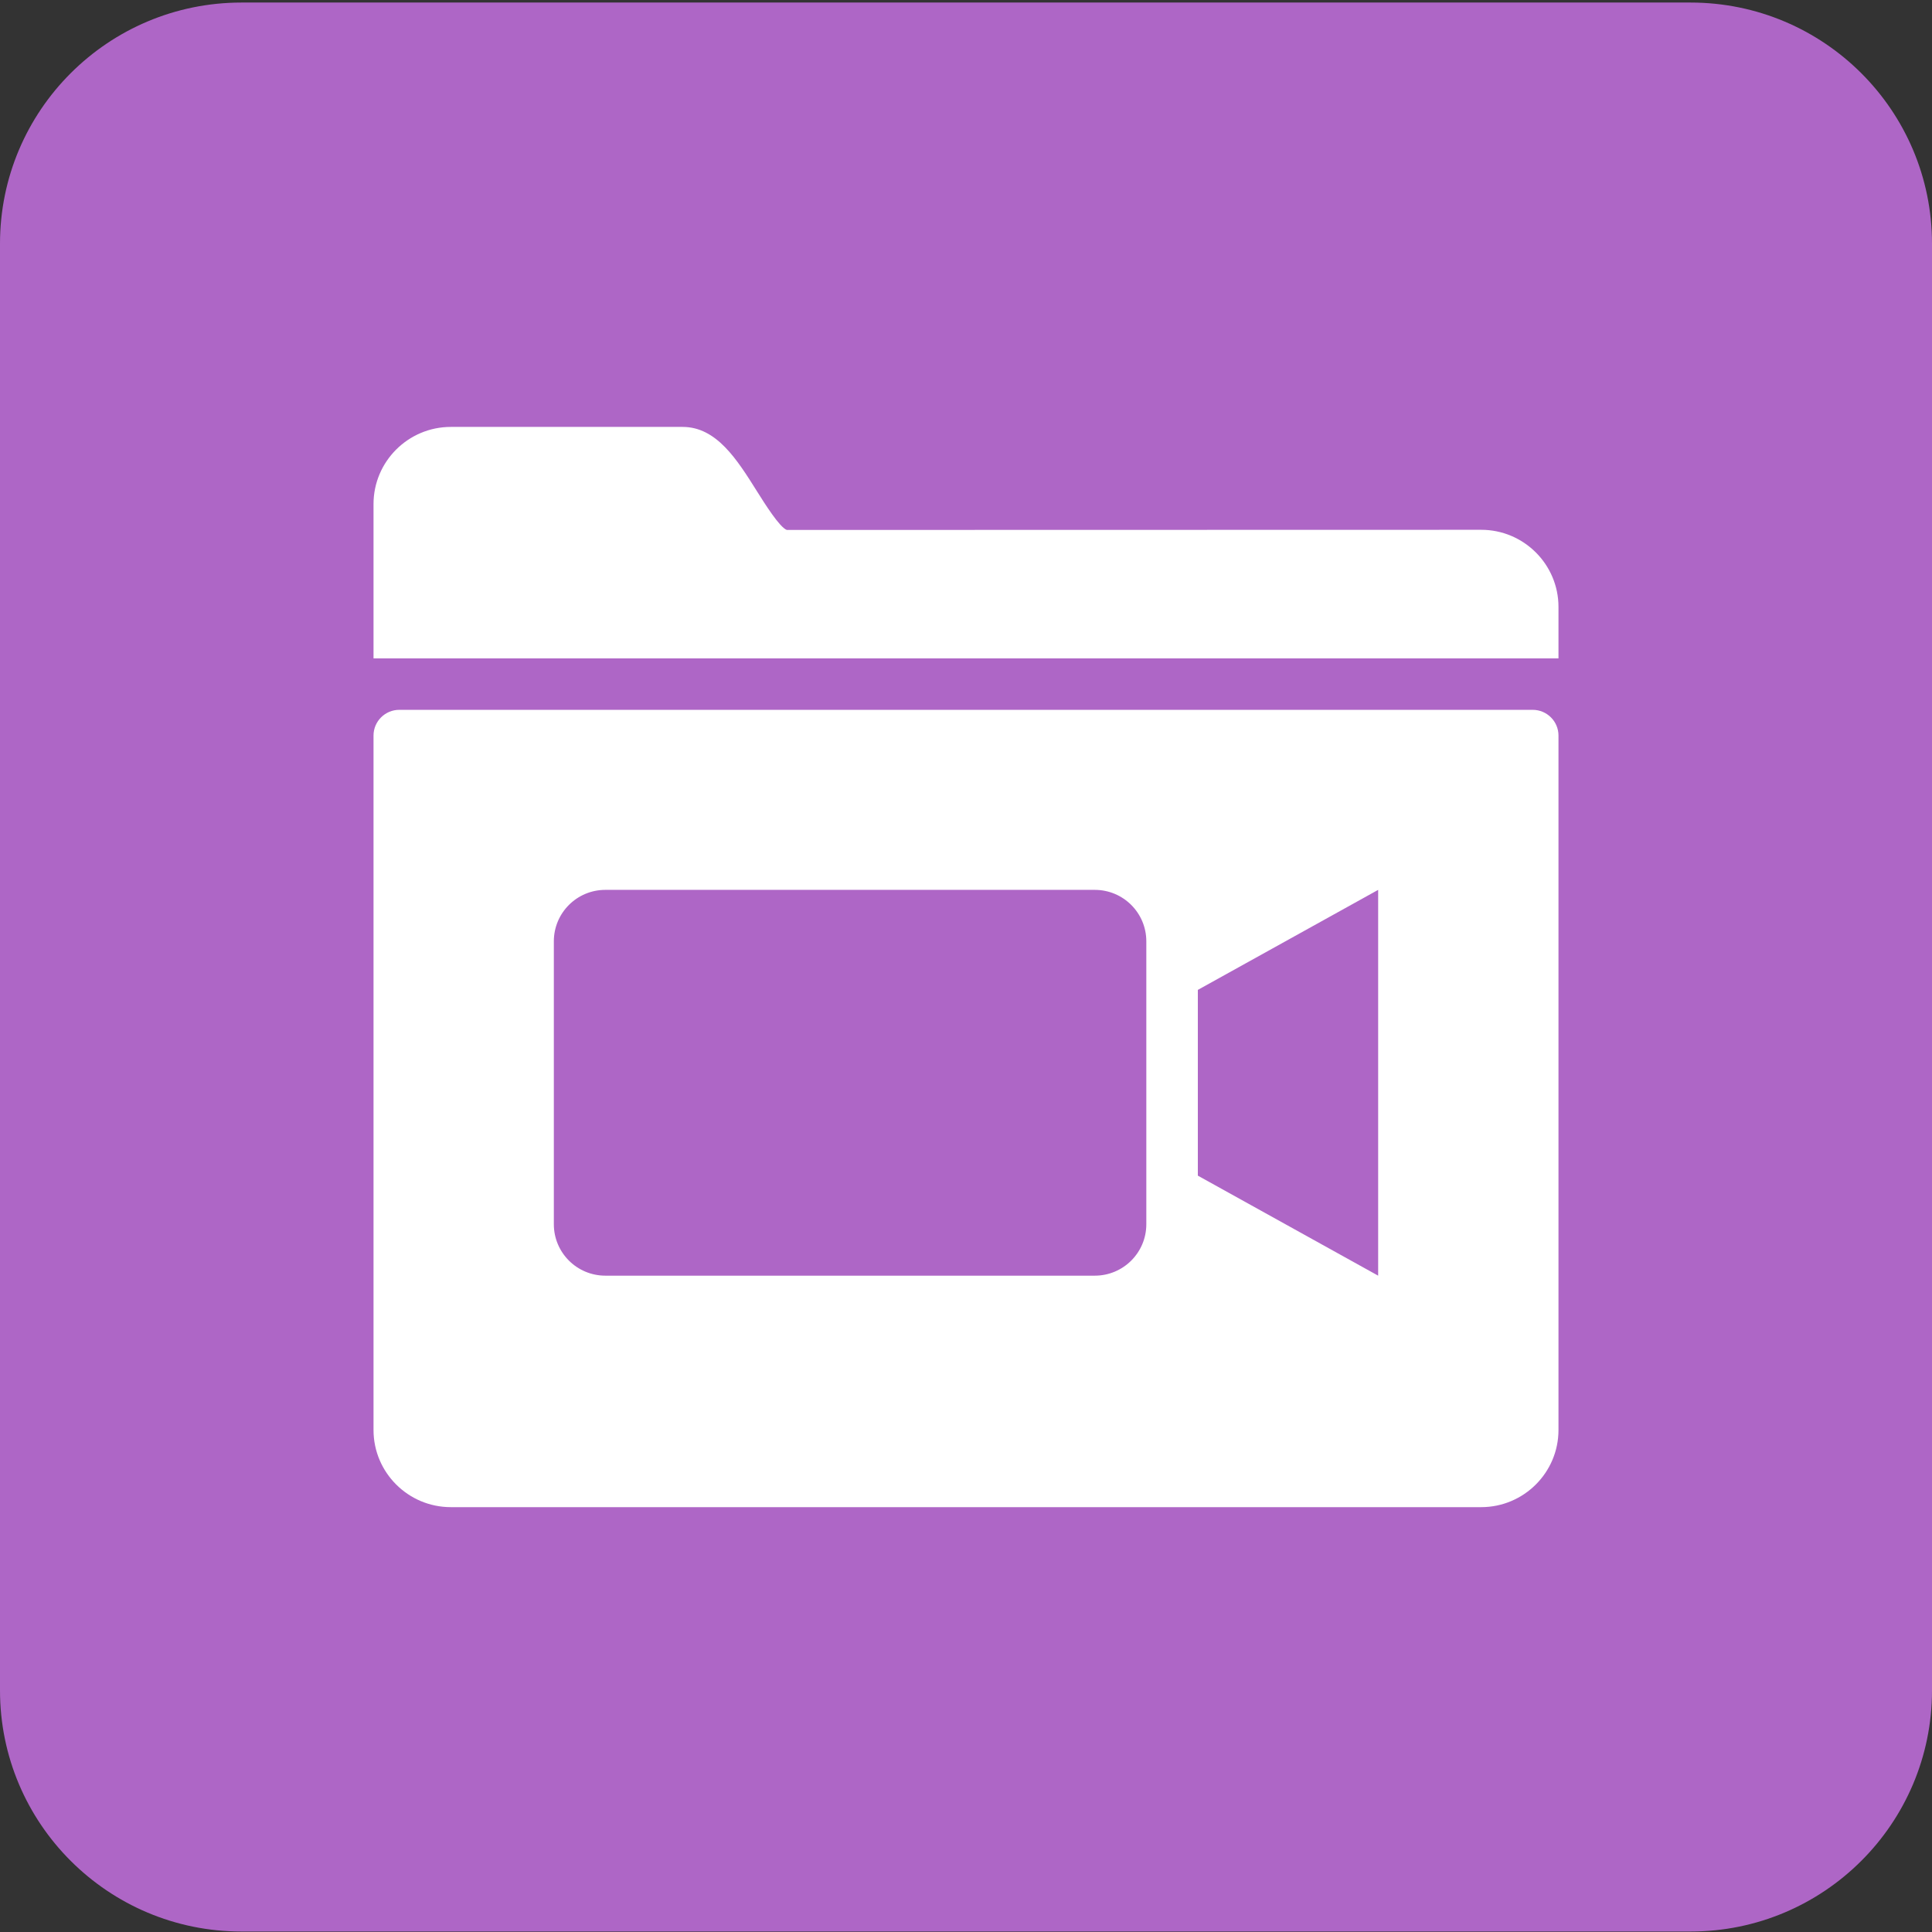 <?xml version="1.0" encoding="UTF-8"?> <svg xmlns="http://www.w3.org/2000/svg" width="639" height="639" viewBox="0 0 639 639" fill="none"><rect x="0" y="0" width="639" height="639" fill="#333333" stroke="none"/> <g clip-path="url(#clip0_217_87)"> <path d="M559.125 0.842H79.875C35.761 0.842 0 36.547 0 80.592V559.092C0 603.136 35.761 638.842 79.875 638.842H559.125C603.239 638.842 639 603.136 639 559.092V80.592C639 36.547 603.239 0.842 559.125 0.842Z" fill="#AE66C6"></path> <path d="M489.9 175.228L260.235 175.279C257.858 174.42 252.95 166.602 250.309 162.4C243.774 151.988 237.001 141.201 225.78 141.201H149.1C135.008 141.201 123.54 152.651 123.54 166.721V217.761H132.06H506.94H515.46V200.748C515.46 186.678 503.992 175.228 489.9 175.228ZM506.94 234.775H132.06C127.365 234.775 123.54 238.585 123.54 243.281V472.961C123.54 487.031 135.008 498.481 149.1 498.481H489.9C503.992 498.481 515.46 487.031 515.46 472.961V243.281C515.46 238.585 511.635 234.775 506.94 234.775ZM379.14 404.908C379.14 414.307 371.515 421.92 362.1 421.92H200.22C190.805 421.92 183.18 414.307 183.18 404.908V311.333C183.18 301.934 190.805 294.32 200.22 294.32H362.1C371.515 294.32 379.14 301.934 379.14 311.333V404.908ZM455.82 421.92L396.18 388.839V327.403L455.82 294.32V421.92Z" fill="white"></path> </g> <defs> <clipPath id="clip0_217_87"> <rect width="639" height="638" fill="white" transform="translate(0 0.842)"></rect> </clipPath> </defs> </svg> 